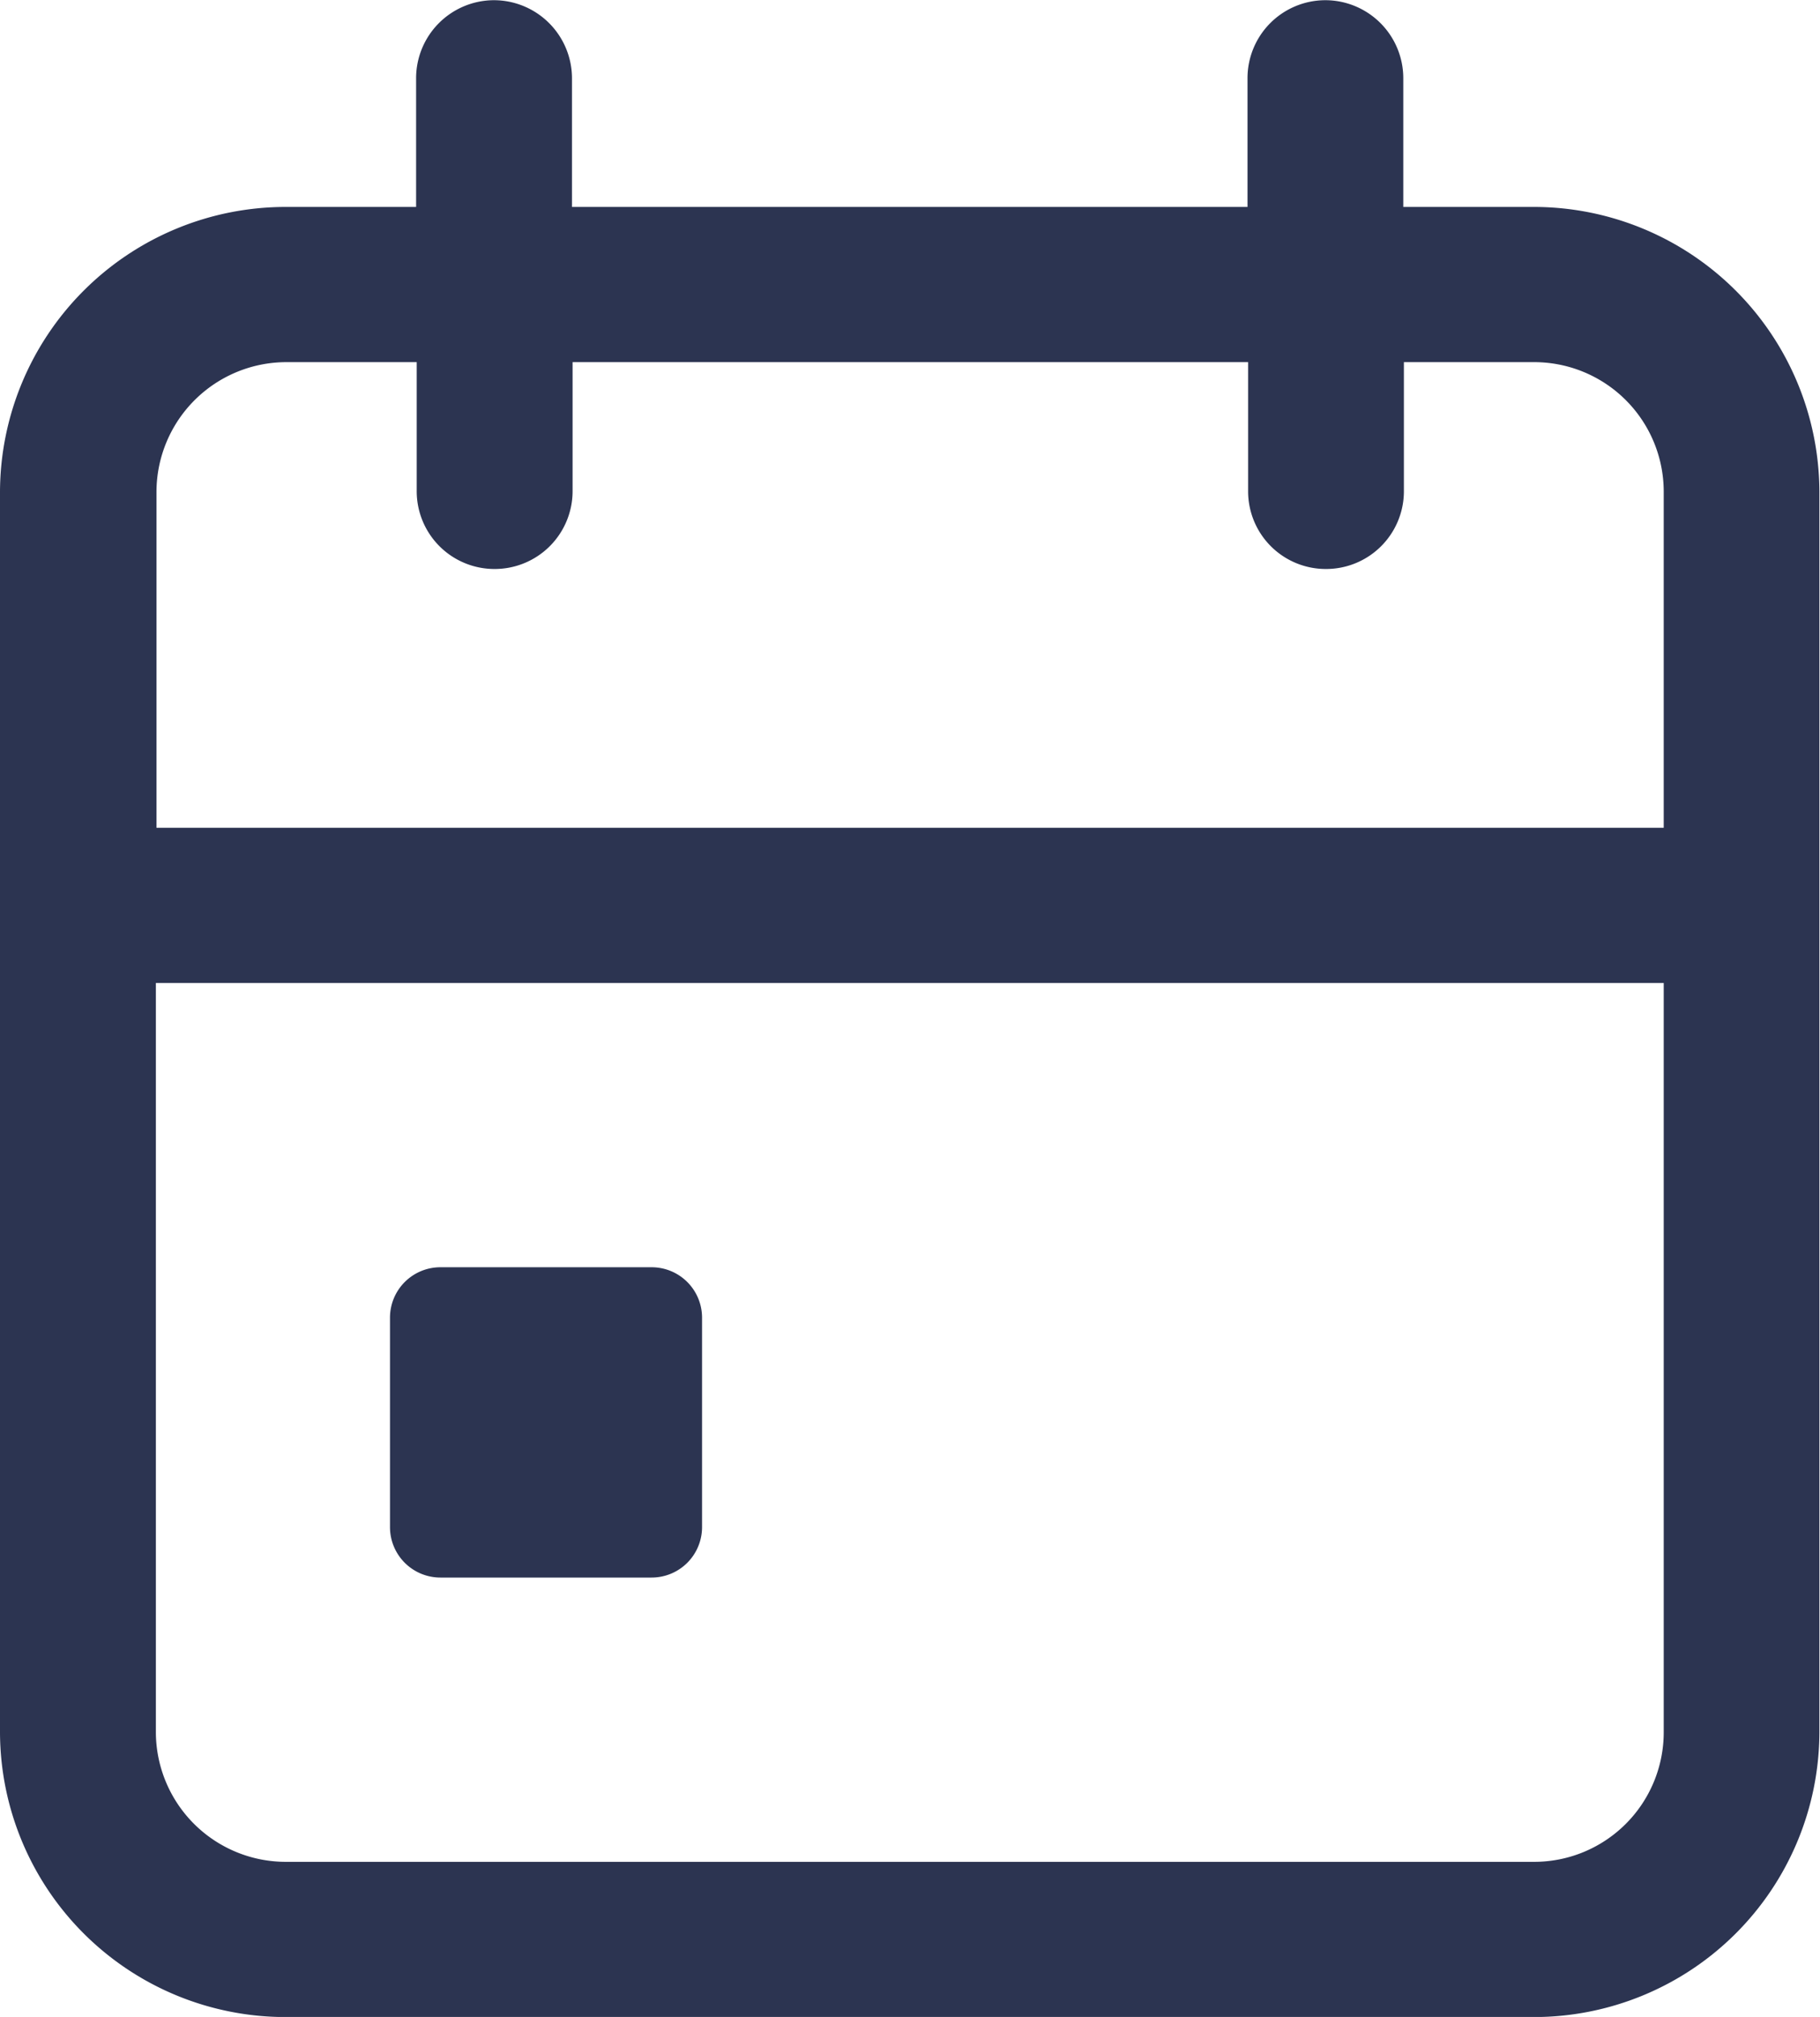 <svg xmlns="http://www.w3.org/2000/svg" width="18.051" height="20" viewBox="0 0 18.051 20">
  <path id="icon_calendar" d="M12822.836-14546a2.832,2.832,0,0,1-2.837-2.819v-12.308a2.834,2.834,0,0,1,2.837-2.822h1.29v-1.279a.774.774,0,0,1,.771-.771.775.775,0,0,1,.775.771v1.279h6.7v-1.279a.773.773,0,0,1,.771-.771.774.774,0,0,1,.774.771v1.279h1.291a2.833,2.833,0,0,1,2.836,2.822v12.308a2.831,2.831,0,0,1-2.836,2.819Zm-1.291-2.819a1.289,1.289,0,0,0,1.291,1.28h12.378a1.285,1.285,0,0,0,1.286-1.28v-7.435h-14.955Zm14.955-8.974v-3.334a1.285,1.285,0,0,0-1.286-1.283h-1.291v1.283a.771.771,0,0,1-.774.768.77.77,0,0,1-.771-.768v-1.283h-6.7v1.283a.772.772,0,0,1-.775.768.771.771,0,0,1-.771-.768v-1.283h-1.29a1.289,1.289,0,0,0-1.291,1.283v3.334Zm-12.133,7.435a.5.5,0,0,1-.5-.5v-2.077a.5.5,0,0,1,.5-.5h2.095a.5.5,0,0,1,.5.5v2.077a.5.5,0,0,1-.5.5Z" transform="translate(-12819.999 14566.001)" fill="#2c3451"/>
</svg>
